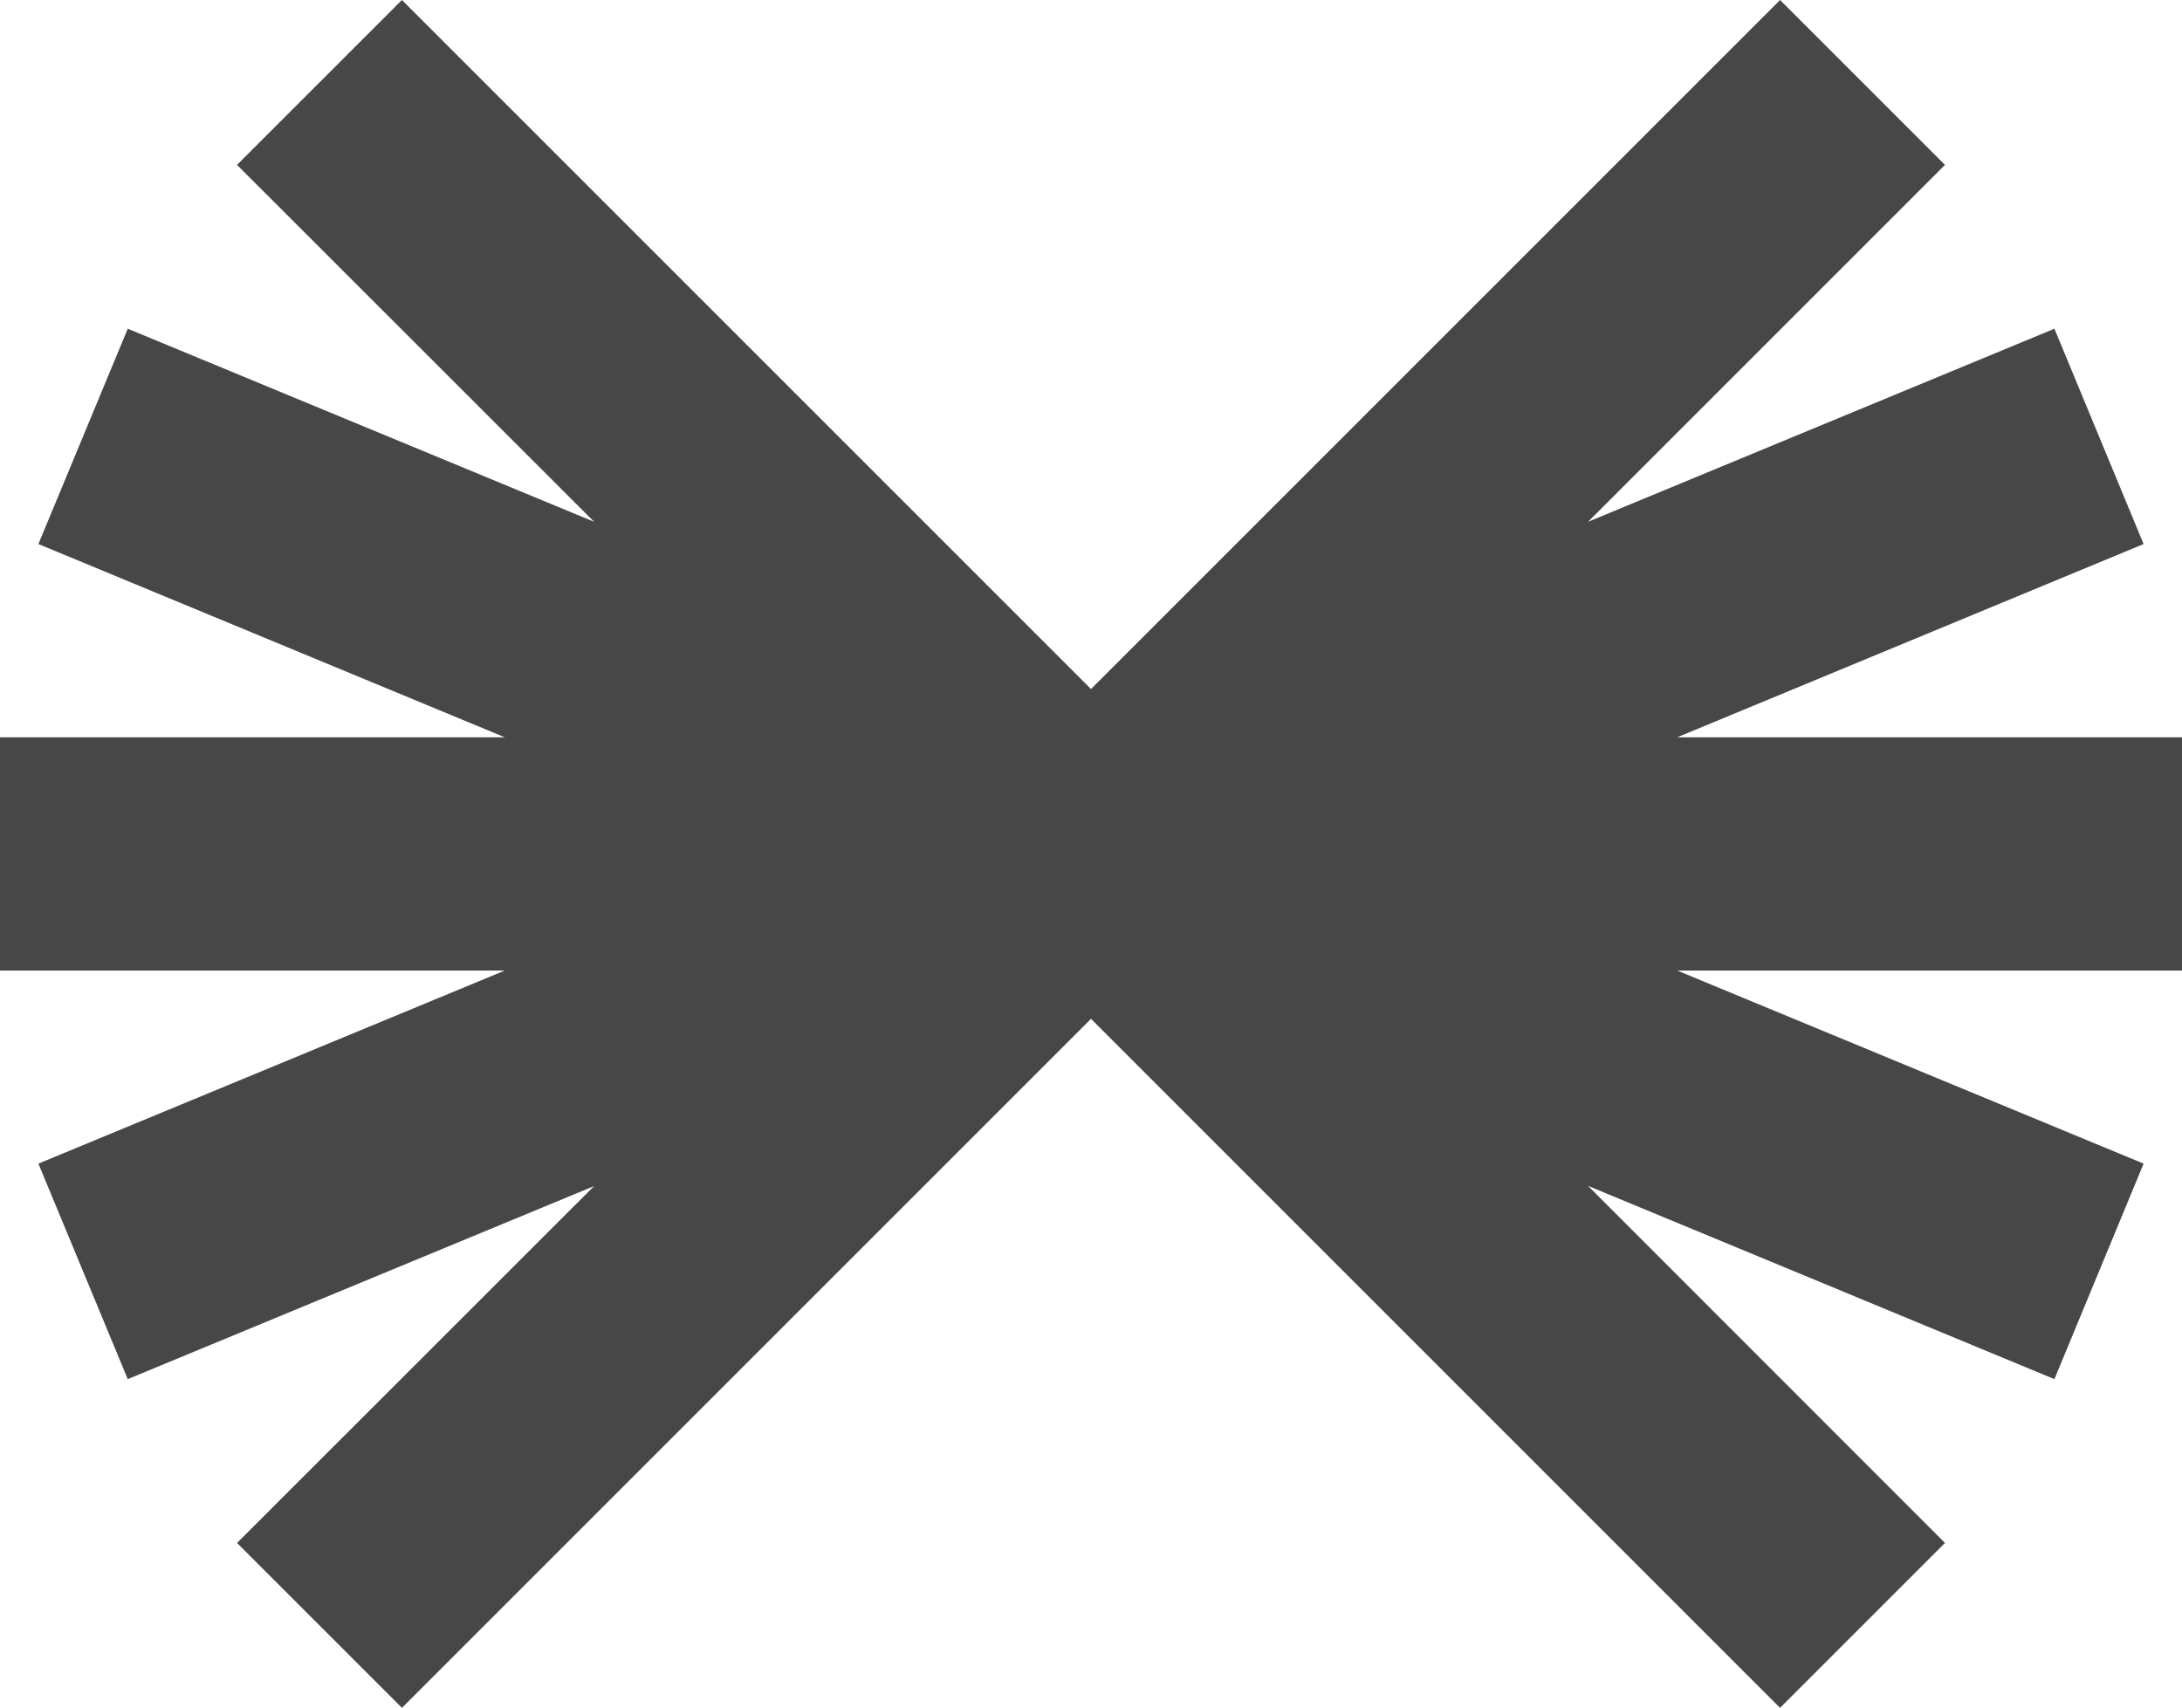 <svg xmlns="http://www.w3.org/2000/svg" id="Ebene_1" data-name="Ebene 1" viewBox="0 0 121.6 95.18"><defs><style>      .cls-1 {        fill: #474747;      }    </style></defs><polygon class="cls-1" points="0 54.09 28.13 54.09 2.14 64.85 7.12 76.86 33.11 66.1 13.21 85.99 22.4 95.18 60.8 56.78 99.2 95.18 108.39 85.99 88.5 66.09 114.49 76.86 119.46 64.85 93.47 54.09 121.6 54.09 121.6 41.09 93.47 41.09 119.46 30.32 114.49 18.32 88.5 29.08 108.39 9.19 99.2 0 60.8 38.4 22.4 0 13.21 9.19 33.11 29.08 7.12 18.32 2.14 30.32 28.13 41.09 0 41.09 0 54.09"></polygon></svg>